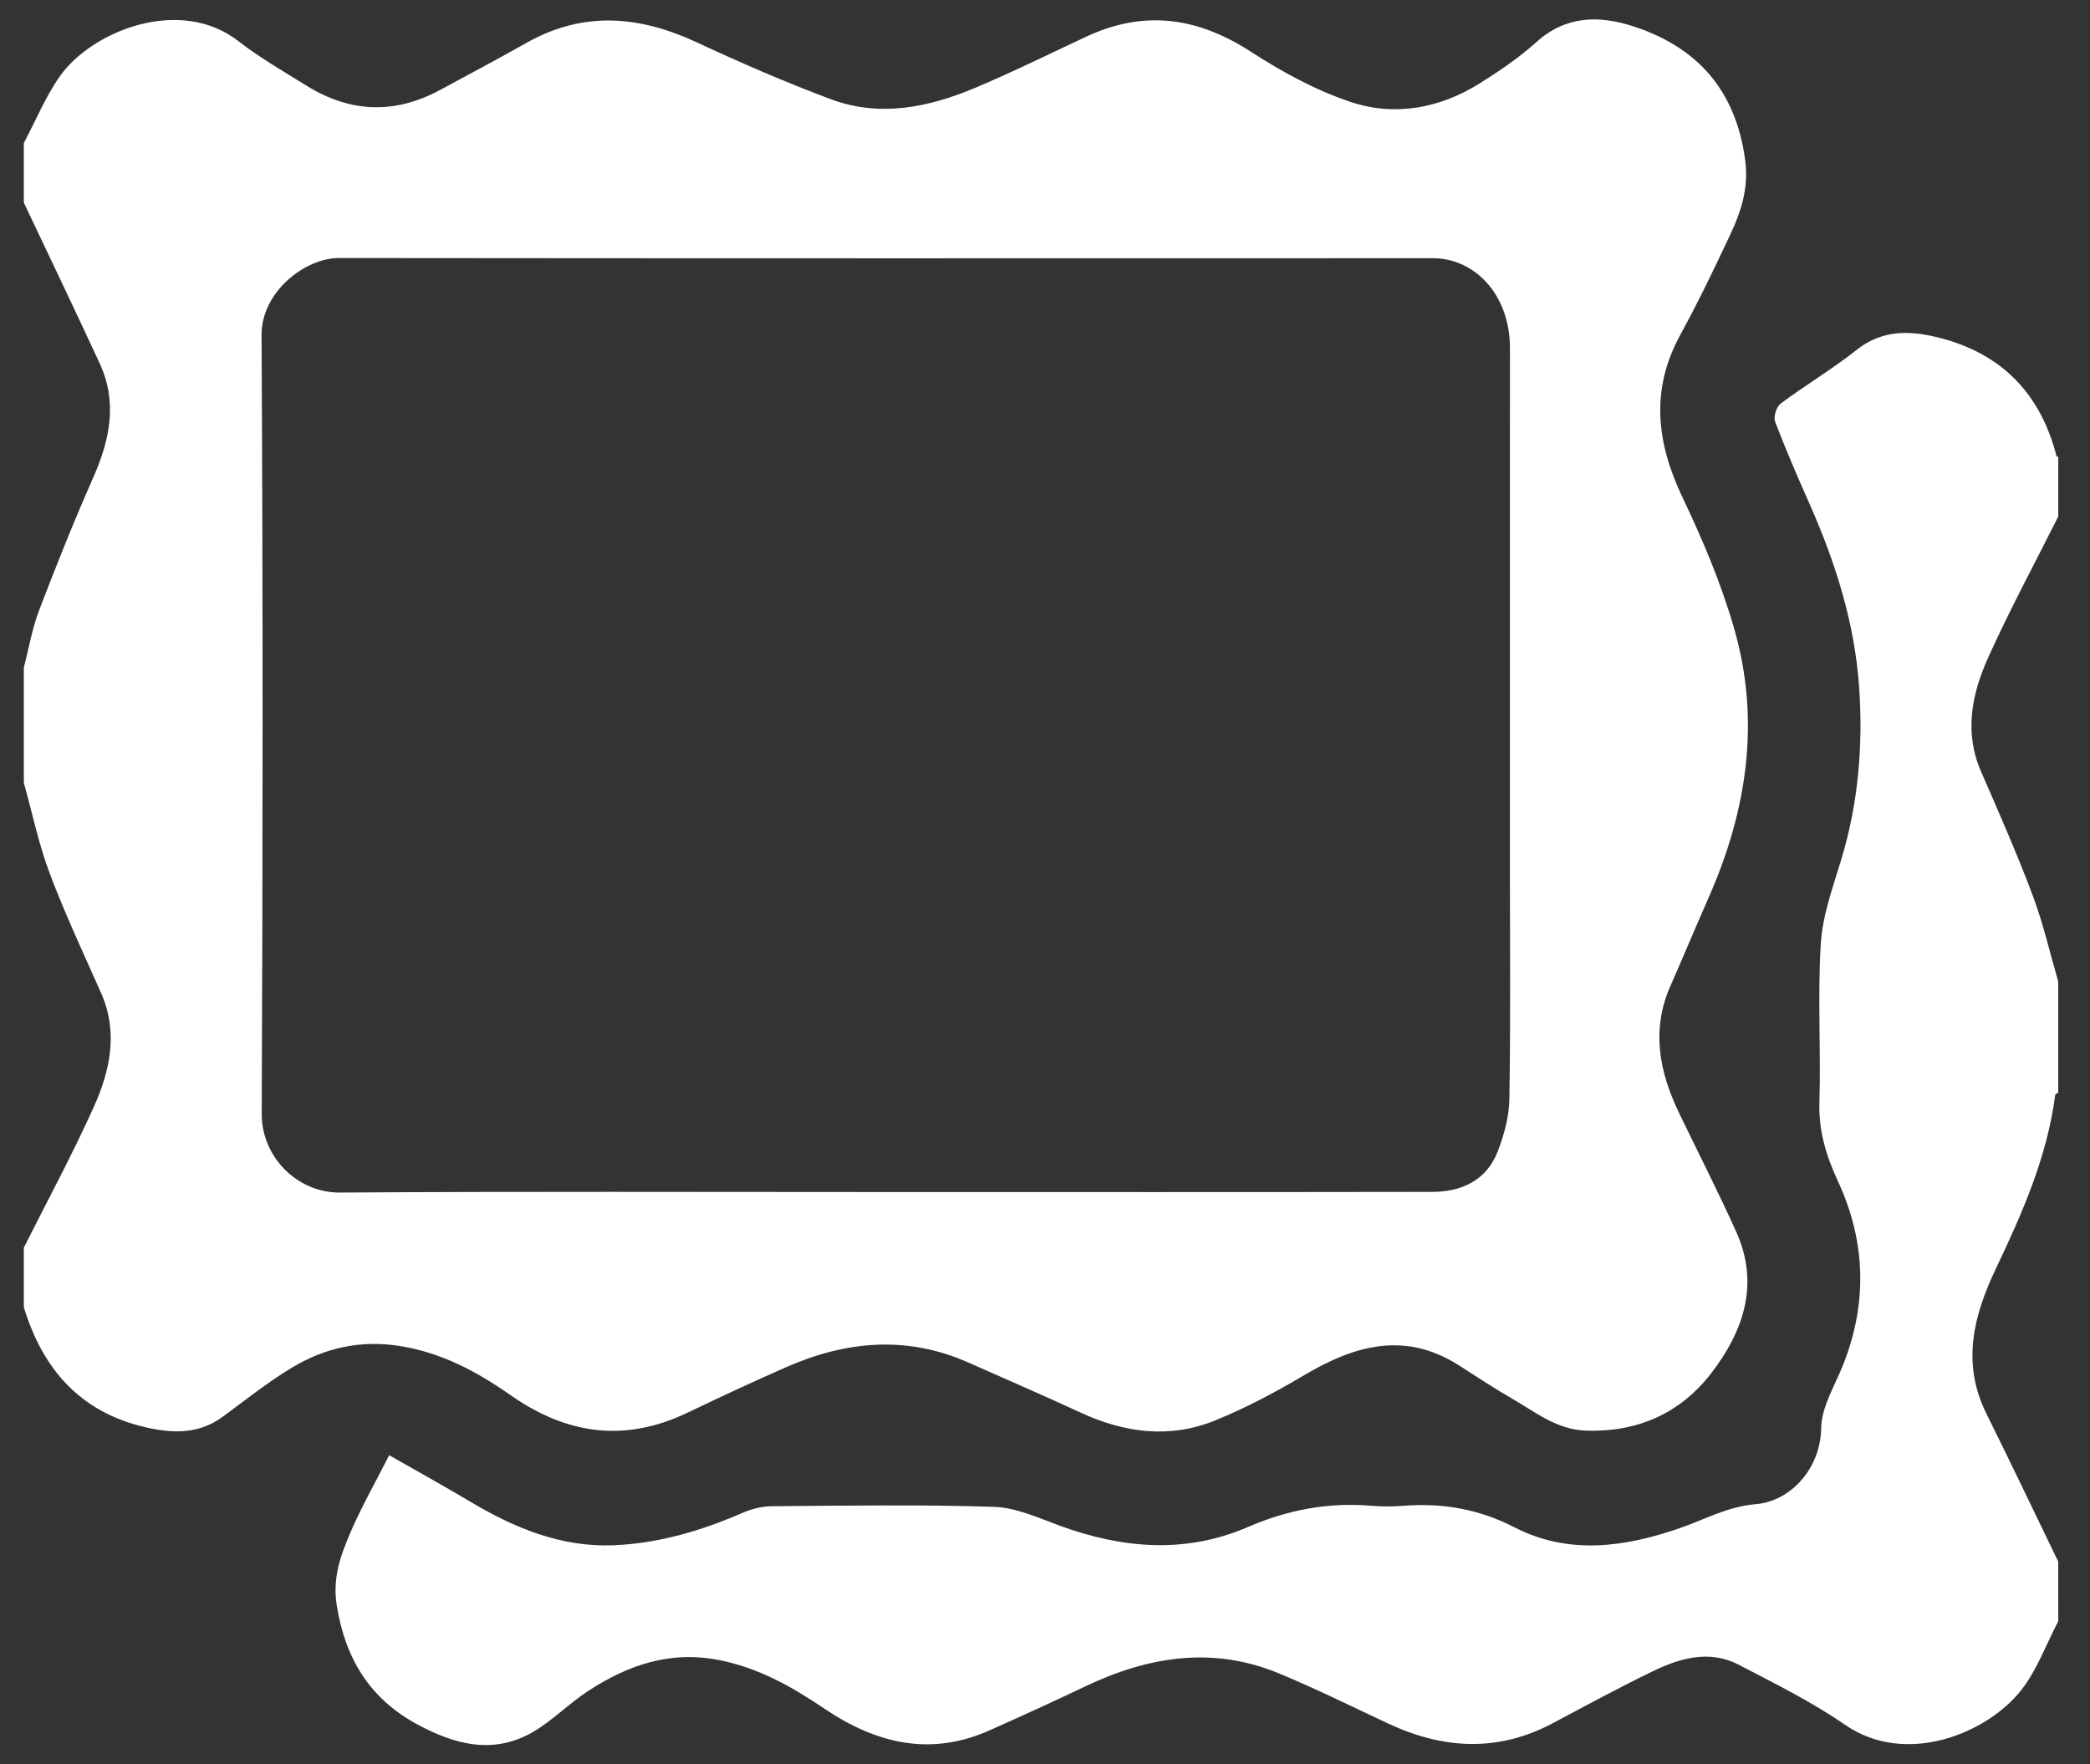 <?xml version="1.0" encoding="utf-8"?>
<!-- Generator: Adobe Illustrator 23.0.3, SVG Export Plug-In . SVG Version: 6.00 Build 0)  -->
<svg version="1.1" id="Layer_1" xmlns="http://www.w3.org/2000/svg" xmlns:xlink="http://www.w3.org/1999/xlink" x="0px" y="0px"
	 viewBox="0 0 526 444" style="enable-background:new 0 0 526 444;" xml:space="preserve">
<rect x="0" y="0" width="526" height="444" fill="#333333" stroke="none"/>
<style type="text/css">
	.st0{fill:#FFFFFF;}
</style>
<path class="st0" d="M6,36c3-5.64,5.44-11.67,9.1-16.85c7.96-11.28,30.15-20.29,44.94-8.77c5.39,4.19,11.38,7.63,17.2,11.24
	c10.93,6.77,22.14,7.15,33.49,1.04c7.33-3.95,14.67-7.88,21.94-11.96c14.25-8,28.34-6.73,42.7-0.04
	c11.06,5.15,22.29,10.03,33.71,14.3c12.37,4.63,24.62,2.08,36.34-2.85c9.48-3.98,18.7-8.56,28.03-12.91
	c14.5-6.76,27.94-4.87,41.27,3.76c7.87,5.09,16.35,9.75,25.2,12.7c11.16,3.72,22.44,1.61,32.53-4.7c4.97-3.11,9.89-6.47,14.24-10.38
	c7.45-6.69,15.8-6.74,24.41-3.94c16.21,5.28,25.73,16.19,28.1,33.51c0.95,6.95-0.9,12.83-3.64,18.69
	c-4.01,8.57-8.12,17.11-12.66,25.41c-7.59,13.88-6.01,27.18,0.57,40.99c5.1,10.69,9.77,21.76,13.02,33.11
	c6.62,23.11,3.18,45.65-6.42,67.43c-3.28,7.45-6.42,14.97-9.7,22.43c-4.84,11.03-2.76,21.56,2.2,31.88
	c4.82,10.02,9.91,19.92,14.45,30.06c5.88,13.14,1.69,25.03-6.39,35.5c-7.75,10.04-18.52,14.83-31.46,14.4
	c-7.34-0.24-12.75-4.67-18.63-8.07c-4.51-2.61-8.88-5.48-13.27-8.3c-13.56-8.71-26.22-5.17-38.91,2.34
	c-7.28,4.31-14.83,8.35-22.66,11.51c-11.39,4.6-22.76,3.07-33.8-2.05c-9.32-4.32-18.75-8.38-28.14-12.55
	c-15.48-6.88-30.79-5.49-45.89,1.14c-8.37,3.67-16.65,7.55-24.9,11.49c-15.72,7.52-30.33,5.46-44.4-4.39
	c-8.43-5.91-17.34-10.73-27.88-12.41c-9.93-1.58-18.87,0.43-27.16,5.4c-6.14,3.68-11.77,8.22-17.57,12.46
	c-5.99,4.38-12.59,4.13-19.3,2.59C20.26,355.45,10.76,344.61,6,329c0-5,0-10,0-15c5.91-11.78,12.19-23.4,17.6-35.4
	c4.14-9.18,6.22-18.87,1.79-28.82c-4.44-9.96-9.07-19.87-12.91-30.06C9.72,212.37,8.12,204.59,6,197c0-9.67,0-19.33,0-29
	c1.25-4.79,2.07-9.75,3.82-14.35c4.29-11.25,8.78-22.44,13.64-33.46c4.19-9.48,6.17-18.92,1.64-28.71C18.85,77.94,12.38,64.49,6,51
	C6,46,6,41,6,36z M221.98,300c46.15,0,92.3,0.04,138.45-0.04c7.4-0.01,13.65-2.85,16.49-10.14c1.62-4.17,2.88-8.76,2.95-13.19
	c0.32-18.99,0.14-37.98,0.14-56.98c0-43.99-0.02-87.97,0.01-131.96c0.01-13.88-9.17-22.7-19.3-22.7
	c-91.8,0.02-183.61,0.05-275.41-0.05c-8.51-0.01-19.54,8.46-19.48,19.42c0.36,65.31,0.32,130.62,0.04,195.93
	c-0.05,10.92,8.98,19.91,19.66,19.84C131.01,299.83,176.49,300,221.98,300z M518,393c-6.01-12.41-11.94-24.87-18.07-37.22
	c-6.3-12.68-3.27-24.64,2.38-36.5c6.67-14,12.92-28.15,14.94-43.74c0.03-0.21,0.49-0.36,0.75-0.54c0-9.33,0-18.67,0-28
	c-2.11-7.25-3.79-14.66-6.44-21.7c-3.95-10.5-8.47-20.79-12.96-31.07c-4.36-9.98-2.33-19.65,1.81-28.83
	c5.42-12,11.69-23.62,17.6-35.4c0-5,0-10,0-15c-0.15-0.07-0.41-0.11-0.44-0.21c-4.1-16.02-14.15-26.11-30.21-29.96
	c-7-1.68-13.77-1.77-20.04,3.19c-6.12,4.85-12.89,8.87-19.16,13.54c-1.07,0.79-1.87,3.34-1.42,4.54c2.66,7,5.64,13.87,8.68,20.72
	c6.52,14.7,11.34,29.93,12.47,46c1.03,14.67-0.17,29.25-4.49,43.49c-2.11,6.97-4.71,14.05-5.15,21.2
	c-0.83,13.28,0.05,26.65-0.35,39.97c-0.22,7.18,1.71,13.42,4.67,19.81c7,15.11,7.48,30.6,1.29,46.2c-2.08,5.26-5.45,10.6-5.52,15.93
	c-0.13,9.95-7.49,18.38-16.45,19.13c-7.08,0.59-12.66,3.78-18.86,5.94c-13.97,4.88-28.18,6.93-41.85-0.1
	c-9.01-4.63-18.13-6.19-27.97-5.43c-2.65,0.21-5.35,0.22-7.99,0c-10.86-0.92-21.06,0.98-31.15,5.34
	c-15.62,6.76-31.49,5.46-47.24-0.29c-5.45-1.99-11.09-4.61-16.71-4.79c-18.64-0.6-37.32-0.29-55.98-0.15
	c-2.51,0.02-5.17,0.75-7.49,1.76c-10.27,4.46-20.92,7.58-32.09,8.06c-13.18,0.57-24.95-4.27-36.09-10.9
	c-6.74-4.01-13.61-7.81-20.52-11.76c-3.66,7.21-7.09,13.2-9.78,19.5c-2.45,5.74-4.52,11.36-3.42,18.28
	c2.14,13.48,8.36,23.53,20.32,29.99c9.45,5.1,19.27,7.68,29.24,1.78c4.9-2.9,8.98-7.14,13.77-10.25
	c9.98-6.49,20.55-10.18,32.92-7.74c9.94,1.96,18.31,6.71,26.43,12.19c13.01,8.79,26.65,12.16,41.61,5.5
	c8.04-3.58,16.06-7.24,24.01-11.03c15.83-7.55,32.05-10.24,48.75-3.34c9.34,3.86,18.42,8.37,27.59,12.66
	c13.83,6.46,27.59,7.25,41.4-0.09c8.37-4.45,16.71-8.98,25.24-13.11c6.9-3.34,14.27-5.41,21.62-1.58
	c9.05,4.72,18.3,9.28,26.66,15.06c15.41,10.66,35.9,2.16,44.43-8.76c3.97-5.08,6.23-11.48,9.27-17.28C518,403,518,398,518,393z"/>
</svg>
